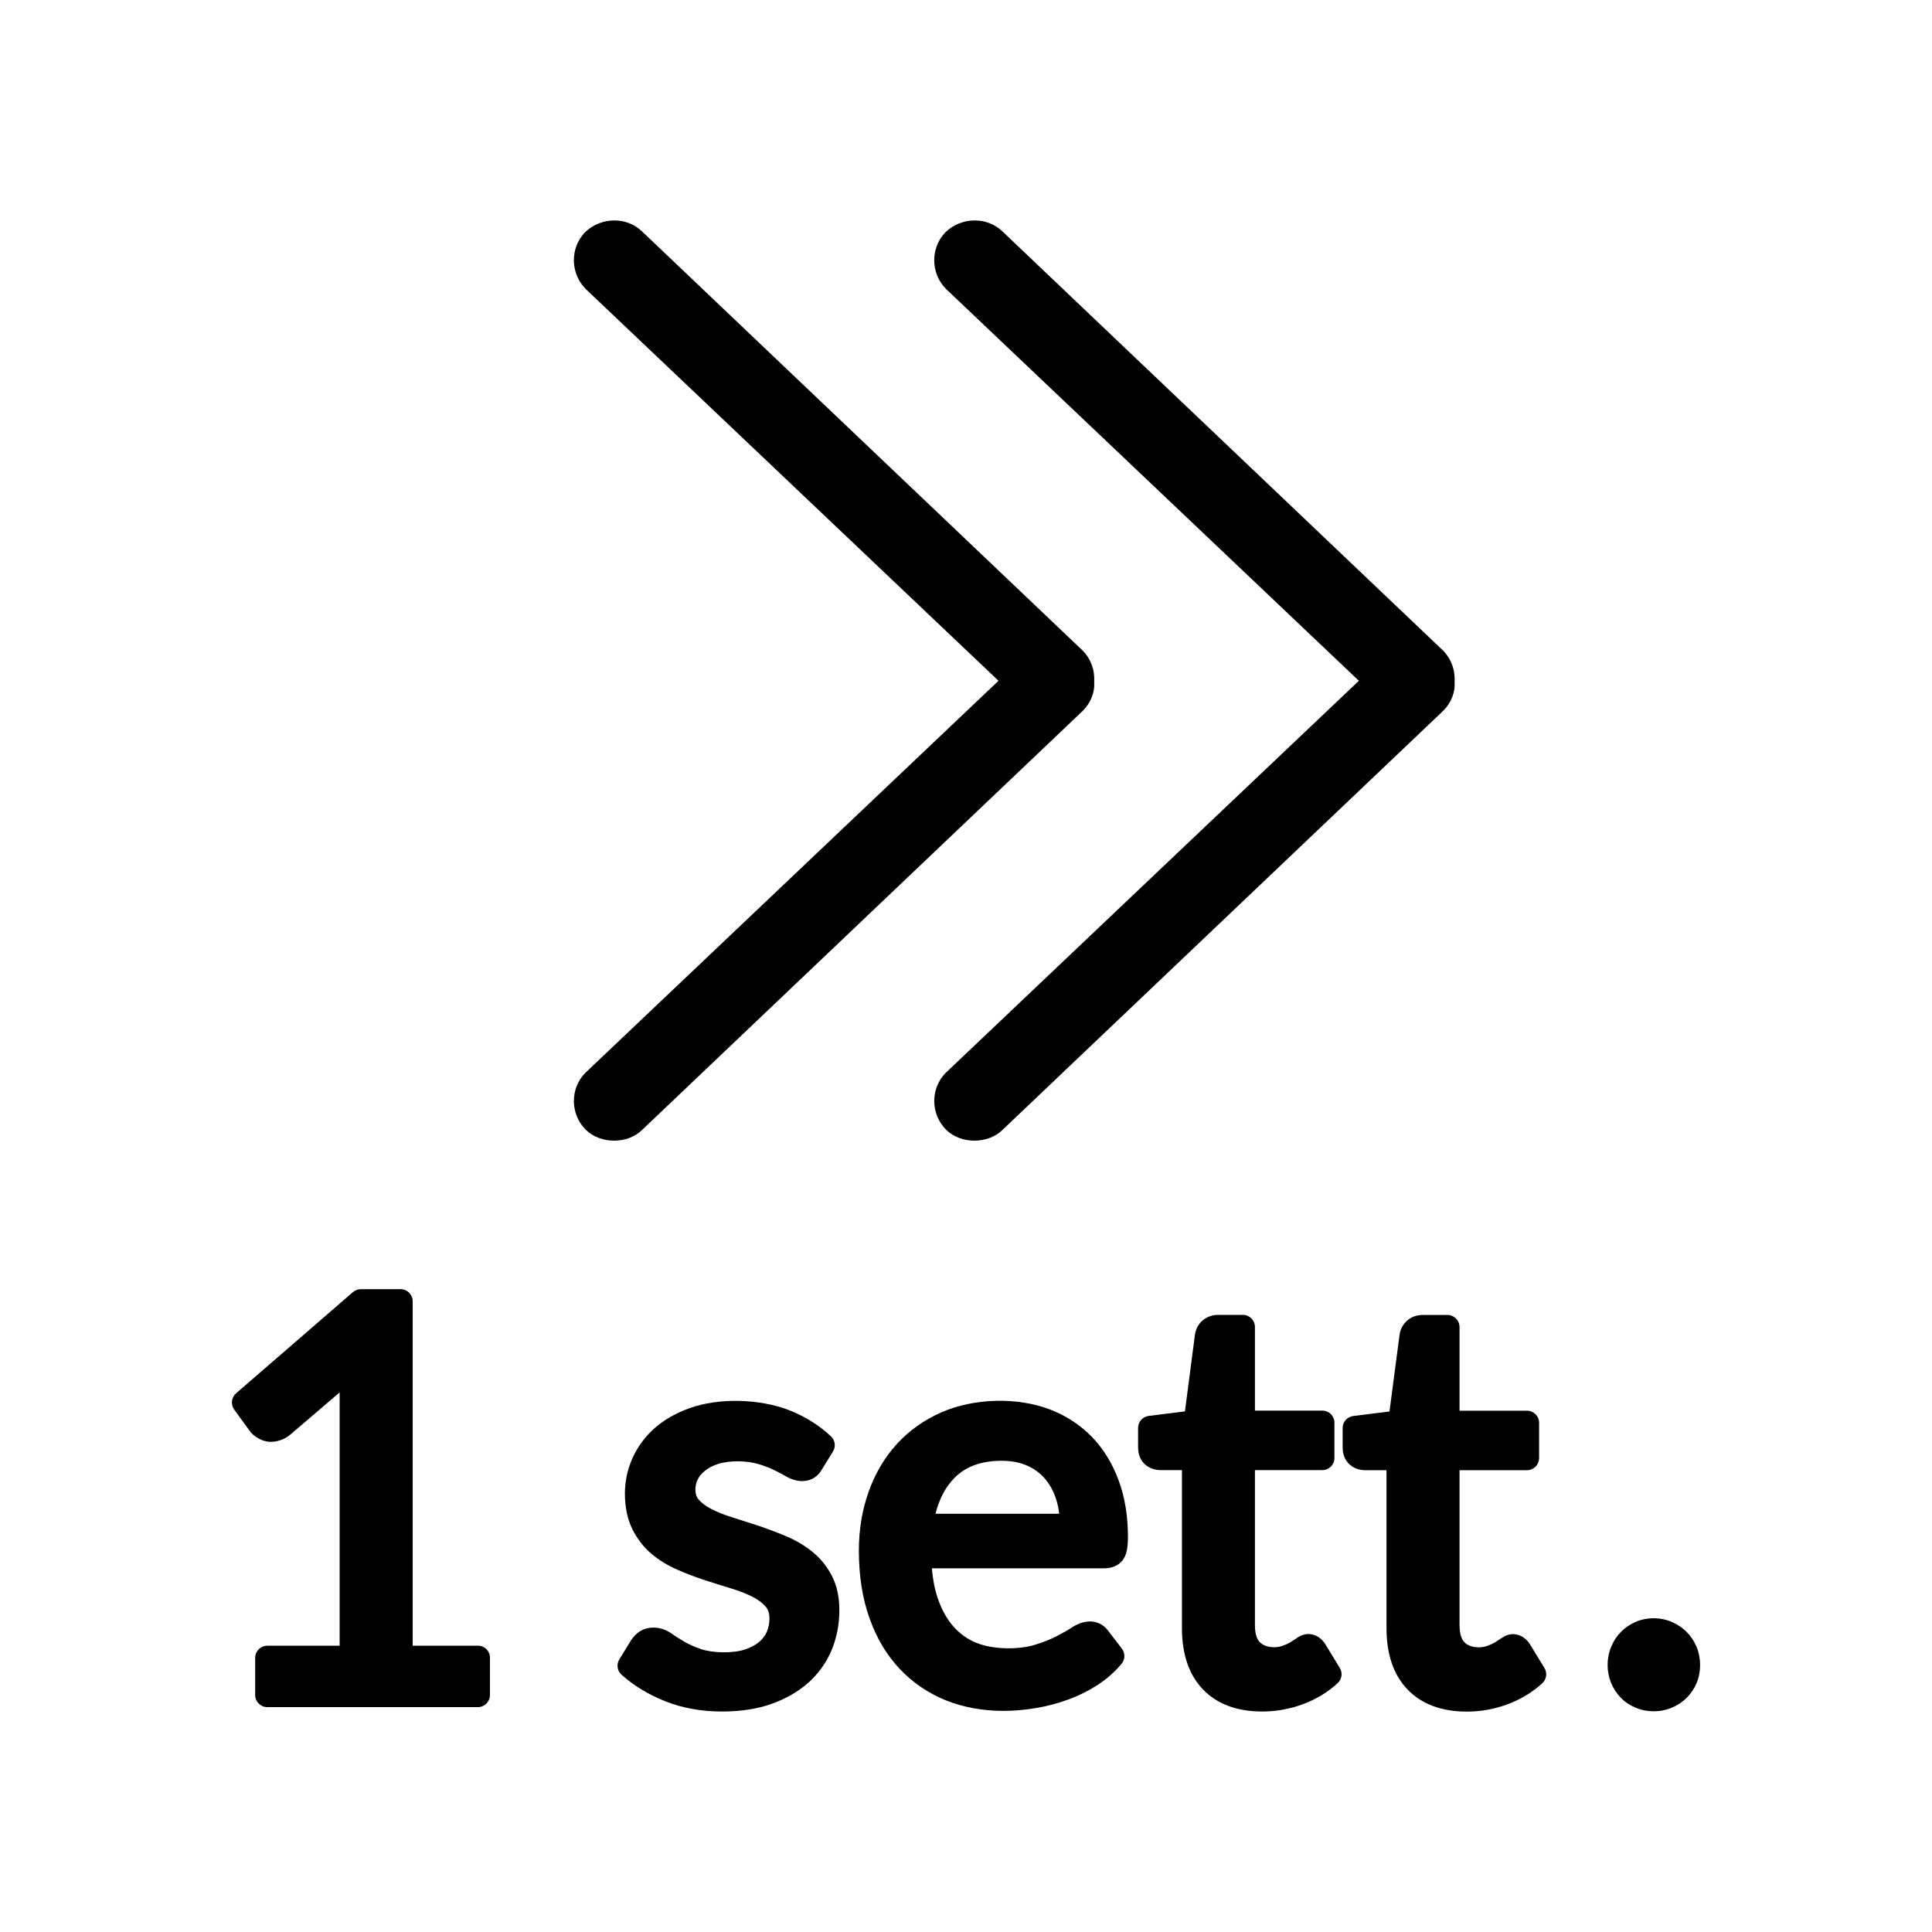 <?xml version="1.0" encoding="utf-8"?>
<!-- Generator: Adobe Illustrator 19.0.0, SVG Export Plug-In . SVG Version: 6.00 Build 0)  -->
<svg version="1.1" id="Livello_1" xmlns="http://www.w3.org/2000/svg" xmlns:xlink="http://www.w3.org/1999/xlink" x="0px" y="0px"
	 viewBox="-1023 881 40 40" enable-background="new -1023 881 40 40" xml:space="preserve">
<g id="Livello_2_2_">
</g>
<g>
	<g>
		<path d="M-1003.409,886.987l8.543,8.108l-8.558,8.121c-0.315,0.323-0.311,0.85,0.012,1.174c0.309,0.305,0.873,0.297,1.169,0.002
			l9.129-8.681c0.163-0.165,0.245-0.389,0.23-0.583c0.016-0.253-0.067-0.485-0.242-0.662l-9.128-8.683
			c-0.155-0.146-0.359-0.219-0.564-0.219c-0.217,0-0.438,0.081-0.608,0.245c-0.312,0.323-0.309,0.847,0.008,1.168
			C-1003.415,886.981-1003.412,886.984-1003.409,886.987z"/>
		<path d="M-1010.878,886.978c0.003,0.003,0.005,0.006,0.008,0.009l8.543,8.108l-8.558,8.121c-0.315,0.323-0.311,0.85,0.012,1.174
			c0.309,0.304,0.871,0.298,1.169,0.002l9.128-8.681c0.164-0.166,0.245-0.39,0.23-0.583c0.016-0.254-0.067-0.486-0.242-0.662
			l-9.128-8.683c-0.155-0.146-0.359-0.219-0.564-0.219c-0.217,0-0.438,0.081-0.608,0.245
			C-1011.199,886.133-1011.195,886.656-1010.878,886.978z"/>
	</g>
	<g>
		<path d="M-1013.104,915.072h-1.352v-7.131c0-0.138-0.112-0.25-0.25-0.25h-0.823c-0.06,0-0.118,0.021-0.164,0.061l-2.419,2.095
			c-0.098,0.086-0.115,0.231-0.039,0.337l0.312,0.429c0.044,0.066,0.108,0.123,0.192,0.169c0.132,0.072,0.27,0.098,0.464,0.032
			c0.068-0.024,0.131-0.061,0.191-0.11l1.024-0.876v5.245h-1.499c-0.138,0-0.25,0.112-0.25,0.25v0.771c0,0.138,0.112,0.25,0.25,0.25
			h4.361c0.138,0,0.25-0.112,0.25-0.25v-0.771C-1012.854,915.184-1012.966,915.072-1013.104,915.072z"/>
		<path d="M-1006.179,913.129c-0.161-0.13-0.341-0.237-0.536-0.319c-0.184-0.079-0.373-0.149-0.567-0.216
			c-0.188-0.062-0.373-0.121-0.554-0.178c-0.163-0.05-0.309-0.108-0.437-0.174c-0.109-0.056-0.198-0.122-0.263-0.197
			c-0.028-0.032-0.066-0.089-0.066-0.204c0-0.078,0.016-0.148,0.048-0.213c0.035-0.068,0.085-0.127,0.156-0.183
			s0.161-0.103,0.266-0.136c0.253-0.08,0.602-0.065,0.825,0c0.13,0.039,0.241,0.081,0.334,0.127
			c0.098,0.049,0.181,0.092,0.251,0.133c0.32,0.183,0.613,0.087,0.74-0.148l0.228-0.37c0.062-0.101,0.045-0.231-0.042-0.313
			c-0.244-0.229-0.533-0.41-0.861-0.54c-0.619-0.241-1.46-0.261-2.062-0.045c-0.281,0.1-0.524,0.237-0.725,0.413
			c-0.199,0.177-0.354,0.385-0.459,0.619c-0.105,0.233-0.159,0.48-0.159,0.736c0,0.282,0.052,0.53,0.154,0.738
			c0.101,0.202,0.235,0.376,0.401,0.516c0.162,0.134,0.344,0.245,0.539,0.327c0.188,0.083,0.38,0.155,0.575,0.218
			c0.189,0.061,0.373,0.12,0.555,0.175c0.167,0.051,0.313,0.109,0.436,0.174c0.111,0.059,0.199,0.128,0.262,0.204
			c0.048,0.059,0.071,0.137,0.071,0.237c0,0.094-0.018,0.184-0.051,0.266c-0.033,0.08-0.085,0.15-0.152,0.21
			c-0.075,0.065-0.172,0.119-0.288,0.159c-0.258,0.094-0.7,0.078-0.929-0.003c-0.141-0.049-0.253-0.099-0.345-0.154
			c-0.101-0.06-0.187-0.113-0.261-0.167c-0.234-0.164-0.499-0.149-0.66-0.044c-0.072,0.048-0.134,0.111-0.185,0.192l-0.238,0.387
			c-0.063,0.103-0.044,0.235,0.045,0.316c0.249,0.225,0.552,0.409,0.904,0.55c0.355,0.142,0.752,0.213,1.182,0.213
			c0.38,0,0.722-0.053,1.016-0.156c0.298-0.106,0.555-0.253,0.764-0.438c0.213-0.19,0.376-0.418,0.484-0.675
			c0.107-0.256,0.161-0.536,0.161-0.833c0-0.271-0.052-0.51-0.156-0.709C-1005.878,913.43-1006.014,913.263-1006.179,913.129z
			 M-1009.726,915.099L-1009.726,915.099L-1009.726,915.099L-1009.726,915.099z"/>
		<path d="M-999.741,913.28c0.065-0.097,0.094-0.237,0.094-0.457c0-0.436-0.065-0.832-0.195-1.179
			c-0.13-0.351-0.316-0.651-0.552-0.895c-0.237-0.243-0.521-0.431-0.841-0.557c-0.701-0.278-1.606-0.243-2.271,0.047
			c-0.361,0.158-0.674,0.381-0.932,0.664c-0.252,0.279-0.448,0.613-0.581,0.991c-0.132,0.372-0.199,0.778-0.199,1.207
			c0,0.523,0.074,0.994,0.219,1.399c0.146,0.414,0.357,0.768,0.625,1.051c0.268,0.284,0.589,0.504,0.958,0.653
			c0.365,0.145,0.765,0.218,1.191,0.218c0.217,0,0.443-0.02,0.672-0.058c0.227-0.038,0.449-0.097,0.658-0.173
			c0.216-0.077,0.421-0.179,0.61-0.3c0.195-0.125,0.366-0.275,0.507-0.446c0.074-0.09,0.076-0.219,0.005-0.312l-0.279-0.363
			c-0.158-0.222-0.452-0.278-0.765-0.069c-0.082,0.054-0.185,0.112-0.31,0.176c-0.116,0.061-0.261,0.119-0.435,0.173
			c-0.323,0.105-0.859,0.11-1.224-0.037c-0.183-0.074-0.338-0.185-0.474-0.338c-0.137-0.155-0.247-0.354-0.326-0.588
			c-0.061-0.18-0.101-0.387-0.121-0.617h3.563C-999.897,913.471-999.783,913.346-999.741,913.28z M-1003.632,912.341
			c0.079-0.31,0.211-0.561,0.397-0.746c0.235-0.236,0.554-0.351,0.976-0.351c0.195,0,0.369,0.032,0.518,0.097
			c0.143,0.062,0.267,0.151,0.367,0.264c0.103,0.118,0.182,0.259,0.235,0.419c0.032,0.099,0.056,0.205,0.069,0.317H-1003.632z"/>
		<path d="M-995.559,915.044c-0.118-0.186-0.271-0.213-0.353-0.213c-0.083,0-0.166,0.029-0.25,0.091
			c-0.036,0.025-0.079,0.053-0.125,0.081c-0.045,0.026-0.099,0.051-0.164,0.074c-0.126,0.047-0.349,0.041-0.465-0.077
			c-0.068-0.067-0.102-0.188-0.102-0.36v-3.203h1.396c0.138,0,0.25-0.112,0.25-0.25v-0.732c0-0.138-0.112-0.25-0.25-0.25h-1.396
			v-1.732c0-0.138-0.112-0.25-0.25-0.25h-0.511c-0.123,0-0.235,0.04-0.327,0.119c-0.086,0.078-0.138,0.176-0.154,0.292l-0.207,1.587
			l-0.751,0.094c-0.125,0.016-0.219,0.122-0.219,0.248v0.404c0,0.187,0.08,0.296,0.154,0.362c0.087,0.07,0.195,0.108,0.311,0.108
			h0.443v3.271c0,0.542,0.146,0.97,0.436,1.27c0.292,0.304,0.704,0.457,1.228,0.457c0.288,0,0.574-0.052,0.851-0.155
			c0.276-0.105,0.515-0.252,0.711-0.435c0.086-0.081,0.104-0.212,0.042-0.312L-995.559,915.044z"/>
		<path d="M-991.324,915.043c-0.119-0.183-0.271-0.21-0.351-0.21c-0.083,0-0.165,0.029-0.25,0.09
			c-0.037,0.025-0.08,0.054-0.125,0.082c-0.046,0.026-0.1,0.051-0.165,0.074c-0.127,0.047-0.349,0.041-0.465-0.077
			c-0.084-0.083-0.102-0.242-0.102-0.36v-3.203h1.397c0.138,0,0.25-0.112,0.25-0.25v-0.732c0-0.138-0.112-0.25-0.25-0.25h-1.397
			v-1.732c0-0.138-0.112-0.25-0.25-0.25h-0.511c-0.125,0-0.237,0.04-0.324,0.117s-0.142,0.18-0.157,0.294l-0.208,1.587l-0.751,0.094
			c-0.125,0.016-0.219,0.122-0.219,0.248v0.404c0,0.185,0.08,0.295,0.154,0.361c0.087,0.071,0.195,0.109,0.312,0.109h0.442v3.271
			c0,0.542,0.147,0.97,0.437,1.271c0.292,0.303,0.705,0.456,1.229,0.456c0.288,0,0.573-0.052,0.849-0.155
			c0.274-0.104,0.513-0.25,0.712-0.434c0.087-0.081,0.105-0.213,0.043-0.314L-991.324,915.043z"/>
		<path d="M-987.875,915.096c-0.047-0.115-0.116-0.219-0.207-0.311c-0.088-0.086-0.189-0.154-0.302-0.203
			c-0.234-0.104-0.522-0.103-0.756-0.001c-0.115,0.051-0.217,0.12-0.304,0.209c-0.085,0.088-0.152,0.191-0.198,0.305
			c-0.049,0.116-0.074,0.242-0.074,0.375c0,0.134,0.025,0.261,0.073,0.376c0.047,0.113,0.114,0.215,0.199,0.303
			s0.185,0.155,0.308,0.207c0.118,0.05,0.244,0.074,0.375,0.074s0.256-0.024,0.376-0.075c0.119-0.051,0.219-0.117,0.307-0.204
			c0.088-0.089,0.157-0.191,0.204-0.305c0.049-0.117,0.073-0.244,0.073-0.376C-987.802,915.339-987.826,915.213-987.875,915.096z"/>
	</g>
</g>
</svg>
